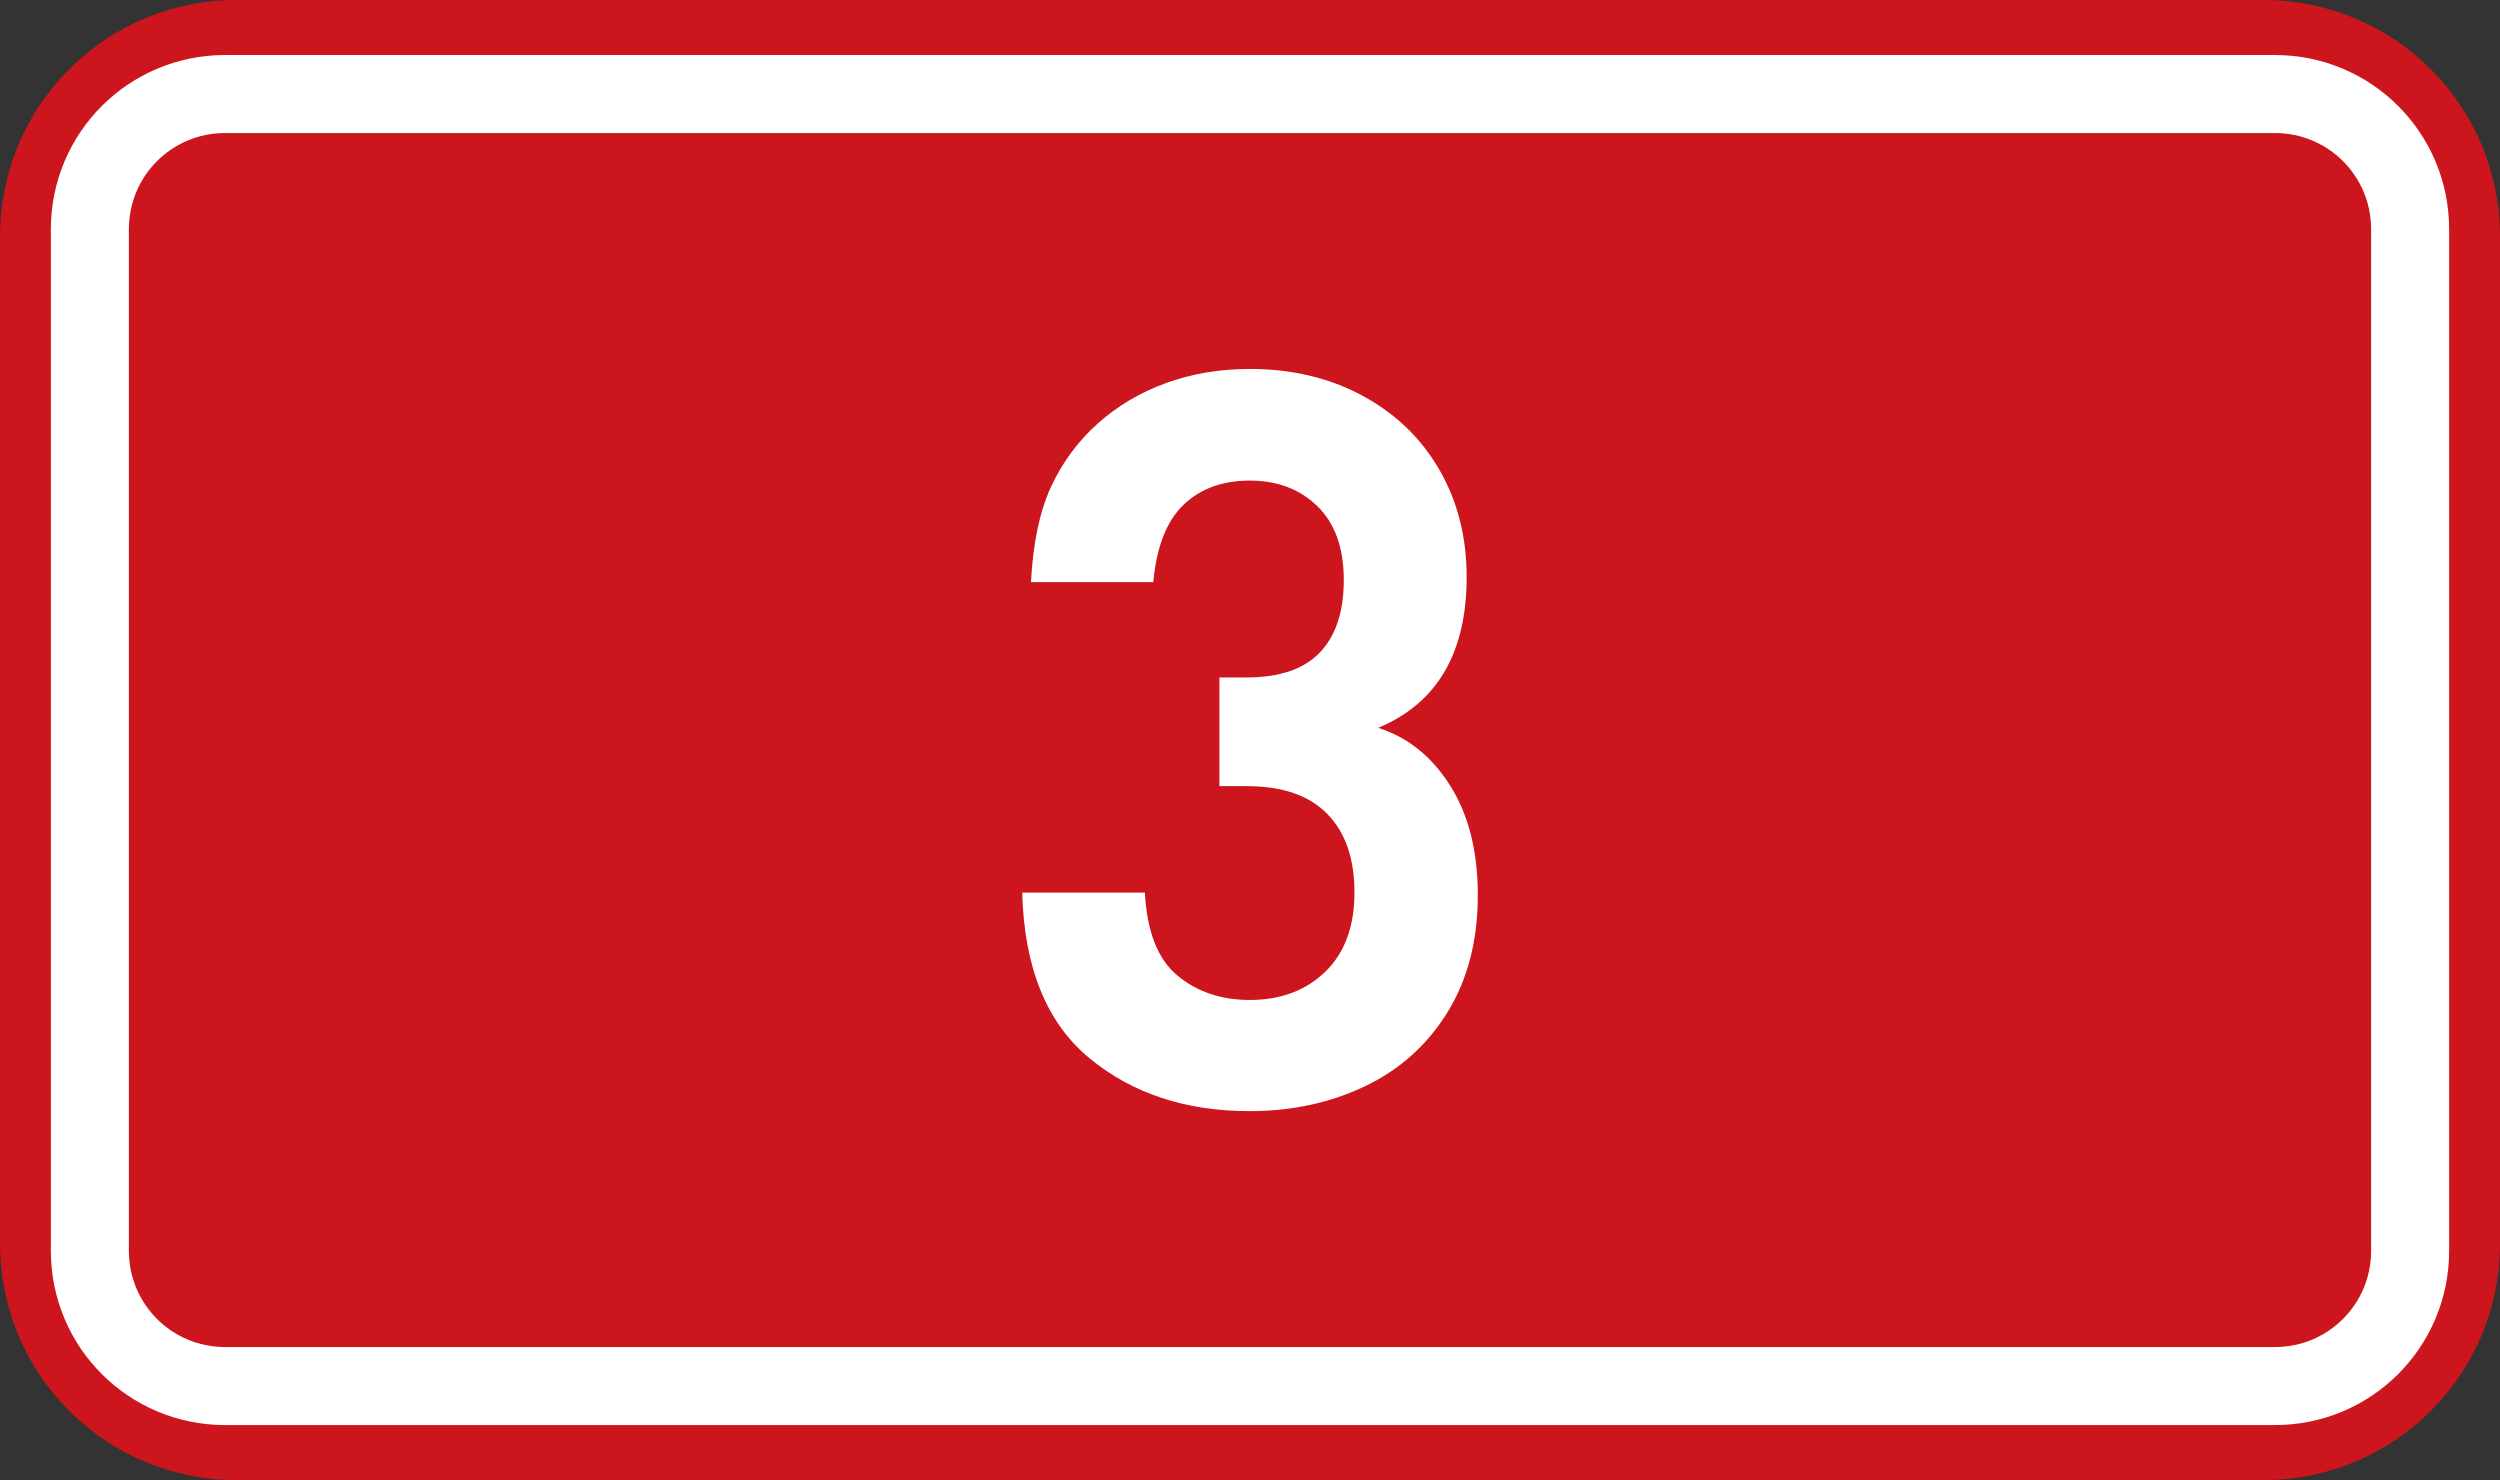 <?xml version="1.0" encoding="UTF-8" standalone="no"?>
<!-- Created with Inkscape (http://www.inkscape.org/) -->

<svg
   xmlns:dc="http://purl.org/dc/elements/1.1/"
   xmlns:cc="http://creativecommons.org/ns#"
   xmlns:rdf="http://www.w3.org/1999/02/22-rdf-syntax-ns#"
   xmlns:svg="http://www.w3.org/2000/svg"
   xmlns="http://www.w3.org/2000/svg"
   xmlns:sodipodi="http://sodipodi.sourceforge.net/DTD/sodipodi-0.dtd"
   xmlns:inkscape="http://www.inkscape.org/namespaces/inkscape"
   width="369.571"
   height="218.798"
   id="svg2"
   inkscape:label="Pozadí"
   version="1.1"
   inkscape:version="0.48.2 r9819"
   sodipodi:docname="CZ traffic sign IS16a - D3.svg">
  <rect width="100%" height="100%" fill="#333333" stroke="none"/>
  <defs
     id="defs3" />
  <sodipodi:namedview
     id="base"
     pagecolor="#ffffff"
     bordercolor="#666666"
     borderopacity="1.0"
     inkscape:pageopacity="0.0"
     inkscape:pageshadow="2"
     inkscape:zoom="1.9698492"
     inkscape:cx="177.24268"
     inkscape:cy="102.9158"
     inkscape:document-units="px"
     inkscape:current-layer="layer1"
     showgrid="false"
     inkscape:window-width="1280"
     inkscape:window-height="962"
     inkscape:window-x="-8"
     inkscape:window-y="-8"
     inkscape:window-maximized="1"
     fit-margin-top="0"
     fit-margin-left="0"
     fit-margin-right="0"
     fit-margin-bottom="0" />
  <g
     inkscape:label="Vrstva 1"
     inkscape:groupmode="layer"
     id="layer1"
     transform="translate(-162.957,-262.454)">
    <path
       style="fill:#cd151d;fill-opacity:1;fill-rule:evenodd;stroke:none"
       d="m 197.957,262.454 299.571,0 c 19.39,0 35,15.61 35,35 l 0,148.798 c 0,19.39 -15.61,35 -35,35 l -299.571,0 c -19.39,0 -35,-15.61 -35,-35 l 0,-148.798 c 0,-19.39 15.61,-35 35,-35 z"
       id="rect2995" />
    <path
       style="fill:none;stroke:#ffffff;stroke-width:11.534;stroke-linejoin:round;stroke-miterlimit:0;stroke-opacity:1"
       d="m 196.242,276.353 303,0 c 11.08,0 20,8.92 20,20 l 0,151 c 0,11.08 -8.92,20 -20,20 l -303,0 c -11.08,0 -20,-8.92 -20,-20 l 0,-151 c 0,-11.08 8.92,-20 20,-20 z"
       id="rect3765" />
    <path
       inkscape:connector-curvature="0"
       id="path2989"
       style="font-size:150px;font-style:normal;font-variant:normal;font-weight:bold;font-stretch:normal;text-align:start;line-height:125%;letter-spacing:0px;word-spacing:0px;writing-mode:lr-tb;text-anchor:start;fill:#ffffff;fill-opacity:1;stroke:none;font-family:DIN Medium;-inkscape-font-specification:'DIN Medium, Bold'"
       d="m 381.418,394.796 c -7e-5,6.711 -1.499,12.486 -4.498,17.324 -2.998,4.839 -7.067,8.48 -12.206,10.925 -5.139,2.444 -10.808,3.667 -17.006,3.667 -9.476,0 -17.377,-2.609 -23.703,-7.828 -6.326,-5.218 -9.639,-13.377 -9.938,-24.477 l 18.132,0 c 0.314,5.795 1.927,9.889 4.839,12.282 2.911,2.393 6.468,3.589 10.67,3.589 4.571,2e-5 8.294,-1.393 11.167,-4.179 2.873,-2.786 4.31,-6.697 4.31,-11.732 -6e-5,-4.983 -1.337,-8.845 -4.012,-11.586 -2.675,-2.74 -6.64,-4.111 -11.895,-4.111 l -4.056,0 0,-16.072 4.056,0 c 4.864,6e-5 8.469,-1.237 10.812,-3.71 2.344,-2.473 3.516,-6.039 3.516,-10.696 -5e-5,-4.733 -1.298,-8.366 -3.893,-10.897 -2.596,-2.531 -5.93,-3.797 -10.004,-3.797 -4.034,10e-5 -7.301,1.196 -9.798,3.587 -2.498,2.391 -3.986,6.199 -4.465,11.423 l -18.082,0 c 0.299,-5.759 1.285,-10.448 2.957,-14.069 1.672,-3.621 3.97,-6.74 6.892,-9.357 2.922,-2.617 6.298,-4.619 10.128,-6.006 3.83,-1.387 7.953,-2.08 12.369,-2.081 6.213,1.1e-4 11.762,1.316 16.647,3.948 4.884,2.632 8.674,6.278 11.369,10.936 2.695,4.659 4.042,9.953 4.042,15.882 -7e-5,11.215 -4.356,18.645 -13.069,22.289 4.388,1.401 7.939,4.256 10.652,8.567 2.713,4.311 4.069,9.704 4.07,16.18 z" />
  </g>
</svg>
